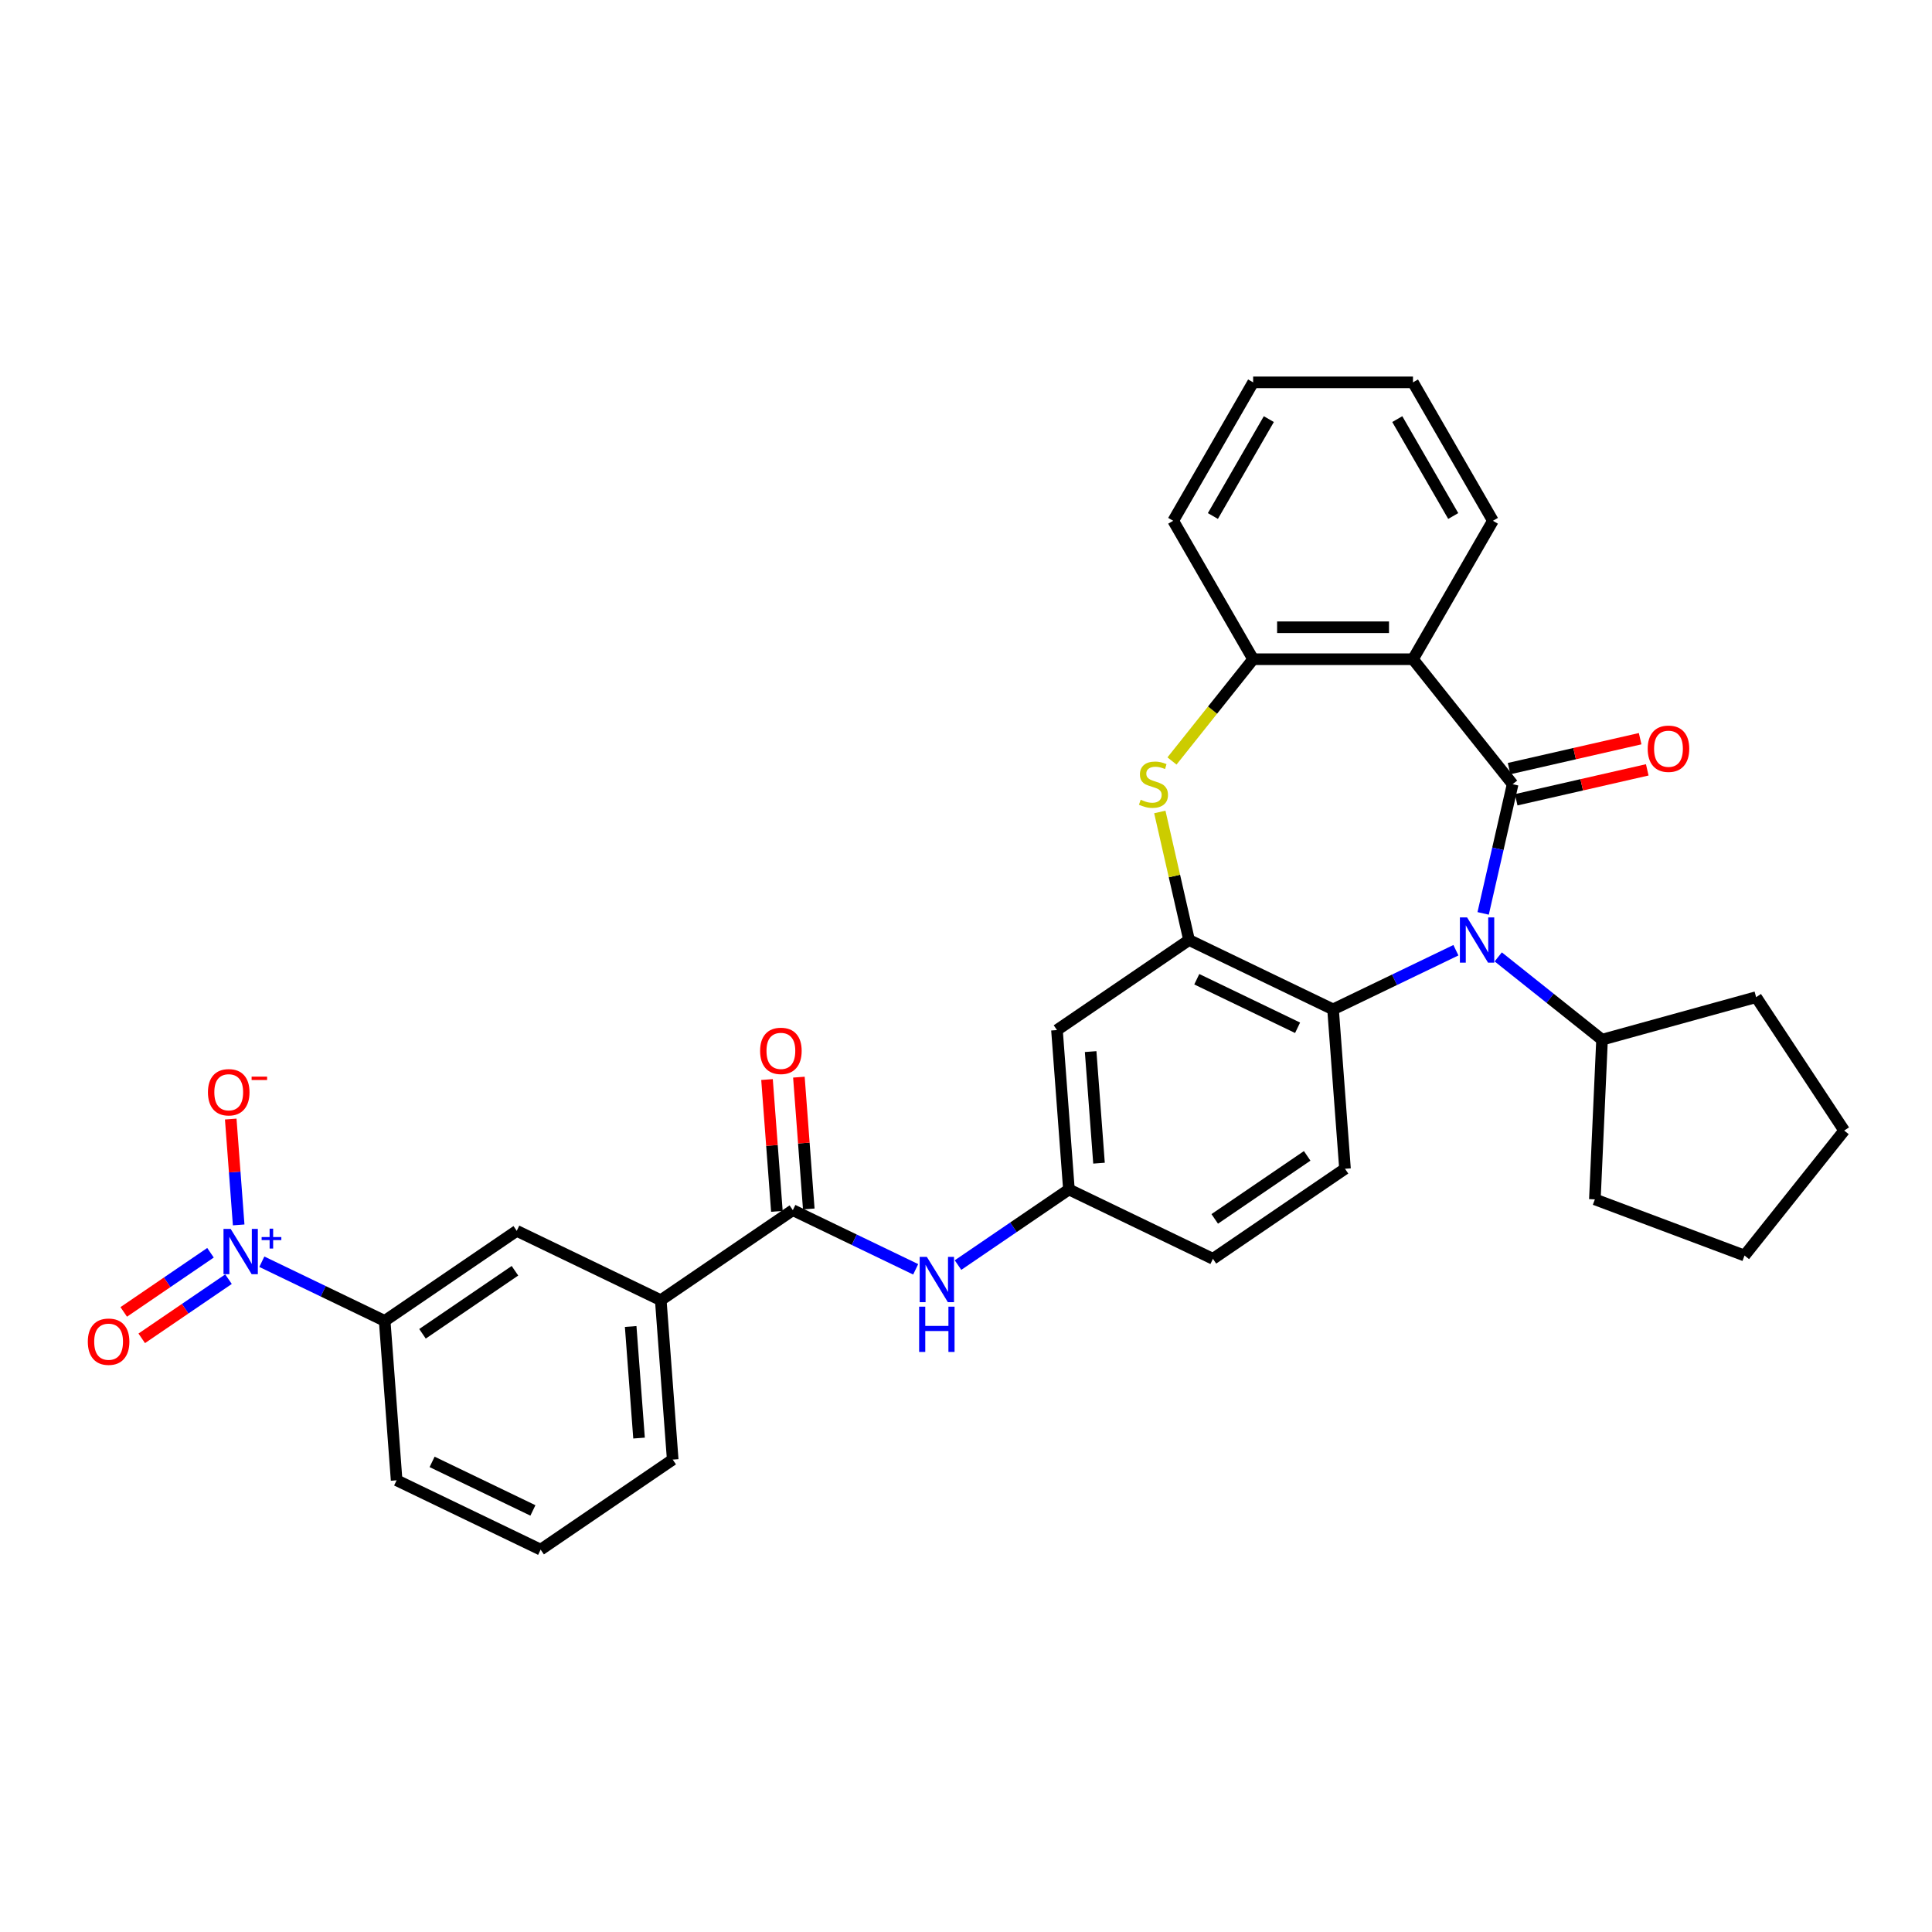 <?xml version='1.0' encoding='iso-8859-1'?>
<svg version='1.1' baseProfile='full'
              xmlns='http://www.w3.org/2000/svg'
                      xmlns:rdkit='http://www.rdkit.org/xml'
                      xmlns:xlink='http://www.w3.org/1999/xlink'
                  xml:space='preserve'
width='1000px' height='1000px' viewBox='0 0 1000 1000'>
<!-- END OF HEADER -->
<rect style='opacity:1.0;fill:#FFFFFF;stroke:none' width='1000' height='1000' x='0' y='0'> </rect>
<path class='bond-0' d='M 782.939,405.895 L 775.307,439.334' style='fill:none;fill-rule:evenodd;stroke:#000000;stroke-width:6px;stroke-linecap:butt;stroke-linejoin:miter;stroke-opacity:1' />
<path class='bond-0' d='M 775.307,439.334 L 767.675,472.772' style='fill:none;fill-rule:evenodd;stroke:#0000FF;stroke-width:6px;stroke-linecap:butt;stroke-linejoin:miter;stroke-opacity:1' />
<path class='bond-1' d='M 782.939,405.895 L 731.355,341.211' style='fill:none;fill-rule:evenodd;stroke:#000000;stroke-width:6px;stroke-linecap:butt;stroke-linejoin:miter;stroke-opacity:1' />
<path class='bond-13' d='M 784.78,413.961 L 818.699,406.22' style='fill:none;fill-rule:evenodd;stroke:#000000;stroke-width:6px;stroke-linecap:butt;stroke-linejoin:miter;stroke-opacity:1' />
<path class='bond-13' d='M 818.699,406.22 L 852.617,398.478' style='fill:none;fill-rule:evenodd;stroke:#FF0000;stroke-width:6px;stroke-linecap:butt;stroke-linejoin:miter;stroke-opacity:1' />
<path class='bond-13' d='M 781.098,397.829 L 815.016,390.088' style='fill:none;fill-rule:evenodd;stroke:#000000;stroke-width:6px;stroke-linecap:butt;stroke-linejoin:miter;stroke-opacity:1' />
<path class='bond-13' d='M 815.016,390.088 L 848.935,382.346' style='fill:none;fill-rule:evenodd;stroke:#FF0000;stroke-width:6px;stroke-linecap:butt;stroke-linejoin:miter;stroke-opacity:1' />
<path class='bond-5' d='M 753.575,491.831 L 721.781,507.142' style='fill:none;fill-rule:evenodd;stroke:#0000FF;stroke-width:6px;stroke-linecap:butt;stroke-linejoin:miter;stroke-opacity:1' />
<path class='bond-5' d='M 721.781,507.142 L 689.987,522.453' style='fill:none;fill-rule:evenodd;stroke:#000000;stroke-width:6px;stroke-linecap:butt;stroke-linejoin:miter;stroke-opacity:1' />
<path class='bond-18' d='M 775.483,495.291 L 802.348,516.716' style='fill:none;fill-rule:evenodd;stroke:#0000FF;stroke-width:6px;stroke-linecap:butt;stroke-linejoin:miter;stroke-opacity:1' />
<path class='bond-18' d='M 802.348,516.716 L 829.214,538.14' style='fill:none;fill-rule:evenodd;stroke:#000000;stroke-width:6px;stroke-linecap:butt;stroke-linejoin:miter;stroke-opacity:1' />
<path class='bond-6' d='M 731.355,341.211 L 648.62,341.211' style='fill:none;fill-rule:evenodd;stroke:#000000;stroke-width:6px;stroke-linecap:butt;stroke-linejoin:miter;stroke-opacity:1' />
<path class='bond-6' d='M 718.945,324.664 L 661.03,324.664' style='fill:none;fill-rule:evenodd;stroke:#000000;stroke-width:6px;stroke-linecap:butt;stroke-linejoin:miter;stroke-opacity:1' />
<path class='bond-21' d='M 731.355,341.211 L 772.722,269.56' style='fill:none;fill-rule:evenodd;stroke:#000000;stroke-width:6px;stroke-linecap:butt;stroke-linejoin:miter;stroke-opacity:1' />
<path class='bond-2' d='M 135.523,653.068 L 167.317,668.379' style='fill:none;fill-rule:evenodd;stroke:#0000FF;stroke-width:6px;stroke-linecap:butt;stroke-linejoin:miter;stroke-opacity:1' />
<path class='bond-2' d='M 167.317,668.379 L 199.11,683.69' style='fill:none;fill-rule:evenodd;stroke:#000000;stroke-width:6px;stroke-linecap:butt;stroke-linejoin:miter;stroke-opacity:1' />
<path class='bond-15' d='M 123.536,634.009 L 121.483,606.616' style='fill:none;fill-rule:evenodd;stroke:#0000FF;stroke-width:6px;stroke-linecap:butt;stroke-linejoin:miter;stroke-opacity:1' />
<path class='bond-15' d='M 121.483,606.616 L 119.43,579.223' style='fill:none;fill-rule:evenodd;stroke:#FF0000;stroke-width:6px;stroke-linecap:butt;stroke-linejoin:miter;stroke-opacity:1' />
<path class='bond-17' d='M 108.954,648.425 L 86.498,663.735' style='fill:none;fill-rule:evenodd;stroke:#0000FF;stroke-width:6px;stroke-linecap:butt;stroke-linejoin:miter;stroke-opacity:1' />
<path class='bond-17' d='M 86.498,663.735 L 64.042,679.045' style='fill:none;fill-rule:evenodd;stroke:#FF0000;stroke-width:6px;stroke-linecap:butt;stroke-linejoin:miter;stroke-opacity:1' />
<path class='bond-17' d='M 118.275,662.097 L 95.819,677.407' style='fill:none;fill-rule:evenodd;stroke:#0000FF;stroke-width:6px;stroke-linecap:butt;stroke-linejoin:miter;stroke-opacity:1' />
<path class='bond-17' d='M 95.819,677.407 L 73.363,692.717' style='fill:none;fill-rule:evenodd;stroke:#FF0000;stroke-width:6px;stroke-linecap:butt;stroke-linejoin:miter;stroke-opacity:1' />
<path class='bond-3' d='M 615.446,486.556 L 689.987,522.453' style='fill:none;fill-rule:evenodd;stroke:#000000;stroke-width:6px;stroke-linecap:butt;stroke-linejoin:miter;stroke-opacity:1' />
<path class='bond-3' d='M 619.448,506.849 L 671.627,531.977' style='fill:none;fill-rule:evenodd;stroke:#000000;stroke-width:6px;stroke-linecap:butt;stroke-linejoin:miter;stroke-opacity:1' />
<path class='bond-10' d='M 615.446,486.556 L 547.087,533.162' style='fill:none;fill-rule:evenodd;stroke:#000000;stroke-width:6px;stroke-linecap:butt;stroke-linejoin:miter;stroke-opacity:1' />
<path class='bond-32' d='M 615.446,486.556 L 607.882,453.415' style='fill:none;fill-rule:evenodd;stroke:#000000;stroke-width:6px;stroke-linecap:butt;stroke-linejoin:miter;stroke-opacity:1' />
<path class='bond-32' d='M 607.882,453.415 L 600.318,420.275' style='fill:none;fill-rule:evenodd;stroke:#CCCC00;stroke-width:6px;stroke-linecap:butt;stroke-linejoin:miter;stroke-opacity:1' />
<path class='bond-4' d='M 606.616,393.881 L 627.618,367.546' style='fill:none;fill-rule:evenodd;stroke:#CCCC00;stroke-width:6px;stroke-linecap:butt;stroke-linejoin:miter;stroke-opacity:1' />
<path class='bond-4' d='M 627.618,367.546 L 648.62,341.211' style='fill:none;fill-rule:evenodd;stroke:#000000;stroke-width:6px;stroke-linecap:butt;stroke-linejoin:miter;stroke-opacity:1' />
<path class='bond-14' d='M 689.987,522.453 L 696.17,604.957' style='fill:none;fill-rule:evenodd;stroke:#000000;stroke-width:6px;stroke-linecap:butt;stroke-linejoin:miter;stroke-opacity:1' />
<path class='bond-22' d='M 648.62,341.211 L 607.253,269.56' style='fill:none;fill-rule:evenodd;stroke:#000000;stroke-width:6px;stroke-linecap:butt;stroke-linejoin:miter;stroke-opacity:1' />
<path class='bond-7' d='M 410.37,626.375 L 442.163,641.686' style='fill:none;fill-rule:evenodd;stroke:#000000;stroke-width:6px;stroke-linecap:butt;stroke-linejoin:miter;stroke-opacity:1' />
<path class='bond-7' d='M 442.163,641.686 L 473.957,656.997' style='fill:none;fill-rule:evenodd;stroke:#0000FF;stroke-width:6px;stroke-linecap:butt;stroke-linejoin:miter;stroke-opacity:1' />
<path class='bond-11' d='M 410.37,626.375 L 342.011,672.981' style='fill:none;fill-rule:evenodd;stroke:#000000;stroke-width:6px;stroke-linecap:butt;stroke-linejoin:miter;stroke-opacity:1' />
<path class='bond-19' d='M 418.62,625.756 L 416.064,591.644' style='fill:none;fill-rule:evenodd;stroke:#000000;stroke-width:6px;stroke-linecap:butt;stroke-linejoin:miter;stroke-opacity:1' />
<path class='bond-19' d='M 416.064,591.644 L 413.507,557.533' style='fill:none;fill-rule:evenodd;stroke:#FF0000;stroke-width:6px;stroke-linecap:butt;stroke-linejoin:miter;stroke-opacity:1' />
<path class='bond-19' d='M 402.119,626.993 L 399.563,592.881' style='fill:none;fill-rule:evenodd;stroke:#000000;stroke-width:6px;stroke-linecap:butt;stroke-linejoin:miter;stroke-opacity:1' />
<path class='bond-19' d='M 399.563,592.881 L 397.007,558.769' style='fill:none;fill-rule:evenodd;stroke:#FF0000;stroke-width:6px;stroke-linecap:butt;stroke-linejoin:miter;stroke-opacity:1' />
<path class='bond-8' d='M 199.11,683.69 L 267.469,637.083' style='fill:none;fill-rule:evenodd;stroke:#000000;stroke-width:6px;stroke-linecap:butt;stroke-linejoin:miter;stroke-opacity:1' />
<path class='bond-8' d='M 218.685,690.37 L 266.537,657.746' style='fill:none;fill-rule:evenodd;stroke:#000000;stroke-width:6px;stroke-linecap:butt;stroke-linejoin:miter;stroke-opacity:1' />
<path class='bond-36' d='M 199.11,683.69 L 205.293,766.193' style='fill:none;fill-rule:evenodd;stroke:#000000;stroke-width:6px;stroke-linecap:butt;stroke-linejoin:miter;stroke-opacity:1' />
<path class='bond-9' d='M 495.865,654.803 L 524.568,635.235' style='fill:none;fill-rule:evenodd;stroke:#0000FF;stroke-width:6px;stroke-linecap:butt;stroke-linejoin:miter;stroke-opacity:1' />
<path class='bond-9' d='M 524.568,635.235 L 553.27,615.666' style='fill:none;fill-rule:evenodd;stroke:#000000;stroke-width:6px;stroke-linecap:butt;stroke-linejoin:miter;stroke-opacity:1' />
<path class='bond-35' d='M 547.087,533.162 L 553.27,615.666' style='fill:none;fill-rule:evenodd;stroke:#000000;stroke-width:6px;stroke-linecap:butt;stroke-linejoin:miter;stroke-opacity:1' />
<path class='bond-35' d='M 564.515,544.301 L 568.843,602.054' style='fill:none;fill-rule:evenodd;stroke:#000000;stroke-width:6px;stroke-linecap:butt;stroke-linejoin:miter;stroke-opacity:1' />
<path class='bond-12' d='M 342.011,672.981 L 267.469,637.083' style='fill:none;fill-rule:evenodd;stroke:#000000;stroke-width:6px;stroke-linecap:butt;stroke-linejoin:miter;stroke-opacity:1' />
<path class='bond-24' d='M 342.011,672.981 L 348.194,755.484' style='fill:none;fill-rule:evenodd;stroke:#000000;stroke-width:6px;stroke-linecap:butt;stroke-linejoin:miter;stroke-opacity:1' />
<path class='bond-24' d='M 326.437,686.593 L 330.765,744.345' style='fill:none;fill-rule:evenodd;stroke:#000000;stroke-width:6px;stroke-linecap:butt;stroke-linejoin:miter;stroke-opacity:1' />
<path class='bond-20' d='M 696.17,604.957 L 627.811,651.563' style='fill:none;fill-rule:evenodd;stroke:#000000;stroke-width:6px;stroke-linecap:butt;stroke-linejoin:miter;stroke-opacity:1' />
<path class='bond-20' d='M 676.595,598.276 L 628.744,630.9' style='fill:none;fill-rule:evenodd;stroke:#000000;stroke-width:6px;stroke-linecap:butt;stroke-linejoin:miter;stroke-opacity:1' />
<path class='bond-16' d='M 553.27,615.666 L 627.811,651.563' style='fill:none;fill-rule:evenodd;stroke:#000000;stroke-width:6px;stroke-linecap:butt;stroke-linejoin:miter;stroke-opacity:1' />
<path class='bond-26' d='M 829.214,538.14 L 908.967,516.13' style='fill:none;fill-rule:evenodd;stroke:#000000;stroke-width:6px;stroke-linecap:butt;stroke-linejoin:miter;stroke-opacity:1' />
<path class='bond-27' d='M 829.214,538.14 L 825.502,620.792' style='fill:none;fill-rule:evenodd;stroke:#000000;stroke-width:6px;stroke-linecap:butt;stroke-linejoin:miter;stroke-opacity:1' />
<path class='bond-28' d='M 772.722,269.56 L 731.355,197.91' style='fill:none;fill-rule:evenodd;stroke:#000000;stroke-width:6px;stroke-linecap:butt;stroke-linejoin:miter;stroke-opacity:1' />
<path class='bond-28' d='M 752.187,267.086 L 723.23,216.931' style='fill:none;fill-rule:evenodd;stroke:#000000;stroke-width:6px;stroke-linecap:butt;stroke-linejoin:miter;stroke-opacity:1' />
<path class='bond-33' d='M 607.253,269.56 L 648.62,197.91' style='fill:none;fill-rule:evenodd;stroke:#000000;stroke-width:6px;stroke-linecap:butt;stroke-linejoin:miter;stroke-opacity:1' />
<path class='bond-33' d='M 627.788,267.086 L 656.745,216.931' style='fill:none;fill-rule:evenodd;stroke:#000000;stroke-width:6px;stroke-linecap:butt;stroke-linejoin:miter;stroke-opacity:1' />
<path class='bond-23' d='M 205.293,766.193 L 279.835,802.09' style='fill:none;fill-rule:evenodd;stroke:#000000;stroke-width:6px;stroke-linecap:butt;stroke-linejoin:miter;stroke-opacity:1' />
<path class='bond-23' d='M 223.654,756.669 L 275.833,781.798' style='fill:none;fill-rule:evenodd;stroke:#000000;stroke-width:6px;stroke-linecap:butt;stroke-linejoin:miter;stroke-opacity:1' />
<path class='bond-25' d='M 348.194,755.484 L 279.835,802.09' style='fill:none;fill-rule:evenodd;stroke:#000000;stroke-width:6px;stroke-linecap:butt;stroke-linejoin:miter;stroke-opacity:1' />
<path class='bond-30' d='M 908.967,516.13 L 954.545,585.178' style='fill:none;fill-rule:evenodd;stroke:#000000;stroke-width:6px;stroke-linecap:butt;stroke-linejoin:miter;stroke-opacity:1' />
<path class='bond-31' d='M 825.502,620.792 L 902.961,649.863' style='fill:none;fill-rule:evenodd;stroke:#000000;stroke-width:6px;stroke-linecap:butt;stroke-linejoin:miter;stroke-opacity:1' />
<path class='bond-29' d='M 731.355,197.91 L 648.62,197.91' style='fill:none;fill-rule:evenodd;stroke:#000000;stroke-width:6px;stroke-linecap:butt;stroke-linejoin:miter;stroke-opacity:1' />
<path class='bond-34' d='M 954.545,585.178 L 902.961,649.863' style='fill:none;fill-rule:evenodd;stroke:#000000;stroke-width:6px;stroke-linecap:butt;stroke-linejoin:miter;stroke-opacity:1' />
<path  class='atom-1' d='M 759.35 474.841
L 767.028 487.251
Q 767.789 488.475, 769.013 490.693
Q 770.238 492.91, 770.304 493.042
L 770.304 474.841
L 773.415 474.841
L 773.415 498.271
L 770.205 498.271
L 761.964 484.703
Q 761.004 483.114, 759.979 481.294
Q 758.986 479.474, 758.688 478.911
L 758.688 498.271
L 755.643 498.271
L 755.643 474.841
L 759.35 474.841
' fill='#0000FF'/>
<path  class='atom-3' d='M 119.39 636.077
L 127.067 648.487
Q 127.829 649.712, 129.053 651.929
Q 130.278 654.146, 130.344 654.279
L 130.344 636.077
L 133.455 636.077
L 133.455 659.508
L 130.244 659.508
L 122.004 645.939
Q 121.044 644.351, 120.018 642.53
Q 119.026 640.71, 118.728 640.148
L 118.728 659.508
L 115.683 659.508
L 115.683 636.077
L 119.39 636.077
' fill='#0000FF'/>
<path  class='atom-3' d='M 135.42 640.3
L 139.549 640.3
L 139.549 635.954
L 141.383 635.954
L 141.383 640.3
L 145.621 640.3
L 145.621 641.873
L 141.383 641.873
L 141.383 646.242
L 139.549 646.242
L 139.549 641.873
L 135.42 641.873
L 135.42 640.3
' fill='#0000FF'/>
<path  class='atom-5' d='M 590.417 413.937
Q 590.682 414.036, 591.774 414.5
Q 592.866 414.963, 594.057 415.261
Q 595.282 415.526, 596.473 415.526
Q 598.69 415.526, 599.981 414.467
Q 601.272 413.375, 601.272 411.488
Q 601.272 410.197, 600.61 409.403
Q 599.981 408.609, 598.988 408.179
Q 597.995 407.749, 596.341 407.252
Q 594.256 406.623, 592.998 406.028
Q 591.774 405.432, 590.88 404.174
Q 590.02 402.917, 590.02 400.799
Q 590.02 397.853, 592.005 396.033
Q 594.024 394.213, 597.995 394.213
Q 600.709 394.213, 603.787 395.504
L 603.026 398.052
Q 600.213 396.894, 598.095 396.894
Q 595.811 396.894, 594.554 397.853
Q 593.296 398.78, 593.329 400.402
Q 593.329 401.659, 593.958 402.42
Q 594.62 403.182, 595.546 403.612
Q 596.506 404.042, 598.095 404.538
Q 600.213 405.2, 601.47 405.862
Q 602.728 406.524, 603.621 407.881
Q 604.548 409.205, 604.548 411.488
Q 604.548 414.731, 602.364 416.485
Q 600.213 418.206, 596.605 418.206
Q 594.52 418.206, 592.932 417.743
Q 591.377 417.313, 589.523 416.552
L 590.417 413.937
' fill='#CCCC00'/>
<path  class='atom-10' d='M 479.732 650.557
L 487.41 662.967
Q 488.171 664.191, 489.395 666.409
Q 490.62 668.626, 490.686 668.758
L 490.686 650.557
L 493.797 650.557
L 493.797 673.987
L 490.587 673.987
L 482.346 660.419
Q 481.387 658.83, 480.361 657.01
Q 479.368 655.19, 479.07 654.627
L 479.07 673.987
L 476.025 673.987
L 476.025 650.557
L 479.732 650.557
' fill='#0000FF'/>
<path  class='atom-10' d='M 475.744 676.33
L 478.921 676.33
L 478.921 686.291
L 490.901 686.291
L 490.901 676.33
L 494.078 676.33
L 494.078 699.761
L 490.901 699.761
L 490.901 688.939
L 478.921 688.939
L 478.921 699.761
L 475.744 699.761
L 475.744 676.33
' fill='#0000FF'/>
<path  class='atom-14' d='M 852.844 387.551
Q 852.844 381.925, 855.624 378.781
Q 858.404 375.637, 863.6 375.637
Q 868.796 375.637, 871.575 378.781
Q 874.355 381.925, 874.355 387.551
Q 874.355 393.243, 871.542 396.487
Q 868.729 399.697, 863.6 399.697
Q 858.437 399.697, 855.624 396.487
Q 852.844 393.276, 852.844 387.551
M 863.6 397.049
Q 867.174 397.049, 869.093 394.666
Q 871.046 392.251, 871.046 387.551
Q 871.046 382.951, 869.093 380.635
Q 867.174 378.285, 863.6 378.285
Q 860.026 378.285, 858.073 380.601
Q 856.154 382.918, 856.154 387.551
Q 856.154 392.284, 858.073 394.666
Q 860.026 397.049, 863.6 397.049
' fill='#FF0000'/>
<path  class='atom-16' d='M 107.631 565.355
Q 107.631 559.729, 110.41 556.585
Q 113.19 553.441, 118.386 553.441
Q 123.582 553.441, 126.362 556.585
Q 129.142 559.729, 129.142 565.355
Q 129.142 571.047, 126.329 574.29
Q 123.516 577.5, 118.386 577.5
Q 113.223 577.5, 110.41 574.29
Q 107.631 571.08, 107.631 565.355
M 118.386 574.853
Q 121.96 574.853, 123.88 572.47
Q 125.832 570.054, 125.832 565.355
Q 125.832 560.755, 123.88 558.438
Q 121.96 556.089, 118.386 556.089
Q 114.812 556.089, 112.859 558.405
Q 110.94 560.722, 110.94 565.355
Q 110.94 570.087, 112.859 572.47
Q 114.812 574.853, 118.386 574.853
' fill='#FF0000'/>
<path  class='atom-16' d='M 130.234 557.265
L 138.25 557.265
L 138.25 559.013
L 130.234 559.013
L 130.234 557.265
' fill='#FF0000'/>
<path  class='atom-18' d='M 45.455 694.465
Q 45.455 688.839, 48.234 685.695
Q 51.014 682.551, 56.21 682.551
Q 61.406 682.551, 64.186 685.695
Q 66.966 688.839, 66.966 694.465
Q 66.966 700.157, 64.153 703.4
Q 61.34 706.61, 56.21 706.61
Q 51.047 706.61, 48.234 703.4
Q 45.455 700.19, 45.455 694.465
M 56.21 703.963
Q 59.784 703.963, 61.704 701.58
Q 63.656 699.164, 63.656 694.465
Q 63.656 689.865, 61.704 687.548
Q 59.784 685.198, 56.21 685.198
Q 52.636 685.198, 50.683 687.515
Q 48.764 689.832, 48.764 694.465
Q 48.764 699.197, 50.683 701.58
Q 52.636 703.963, 56.21 703.963
' fill='#FF0000'/>
<path  class='atom-20' d='M 393.431 543.937
Q 393.431 538.311, 396.211 535.167
Q 398.991 532.023, 404.187 532.023
Q 409.382 532.023, 412.162 535.167
Q 414.942 538.311, 414.942 543.937
Q 414.942 549.629, 412.129 552.873
Q 409.316 556.083, 404.187 556.083
Q 399.024 556.083, 396.211 552.873
Q 393.431 549.662, 393.431 543.937
M 404.187 553.435
Q 407.761 553.435, 409.68 551.052
Q 411.633 548.636, 411.633 543.937
Q 411.633 539.337, 409.68 537.021
Q 407.761 534.671, 404.187 534.671
Q 400.613 534.671, 398.66 536.987
Q 396.741 539.304, 396.741 543.937
Q 396.741 548.67, 398.66 551.052
Q 400.613 553.435, 404.187 553.435
' fill='#FF0000'/>
</svg>
